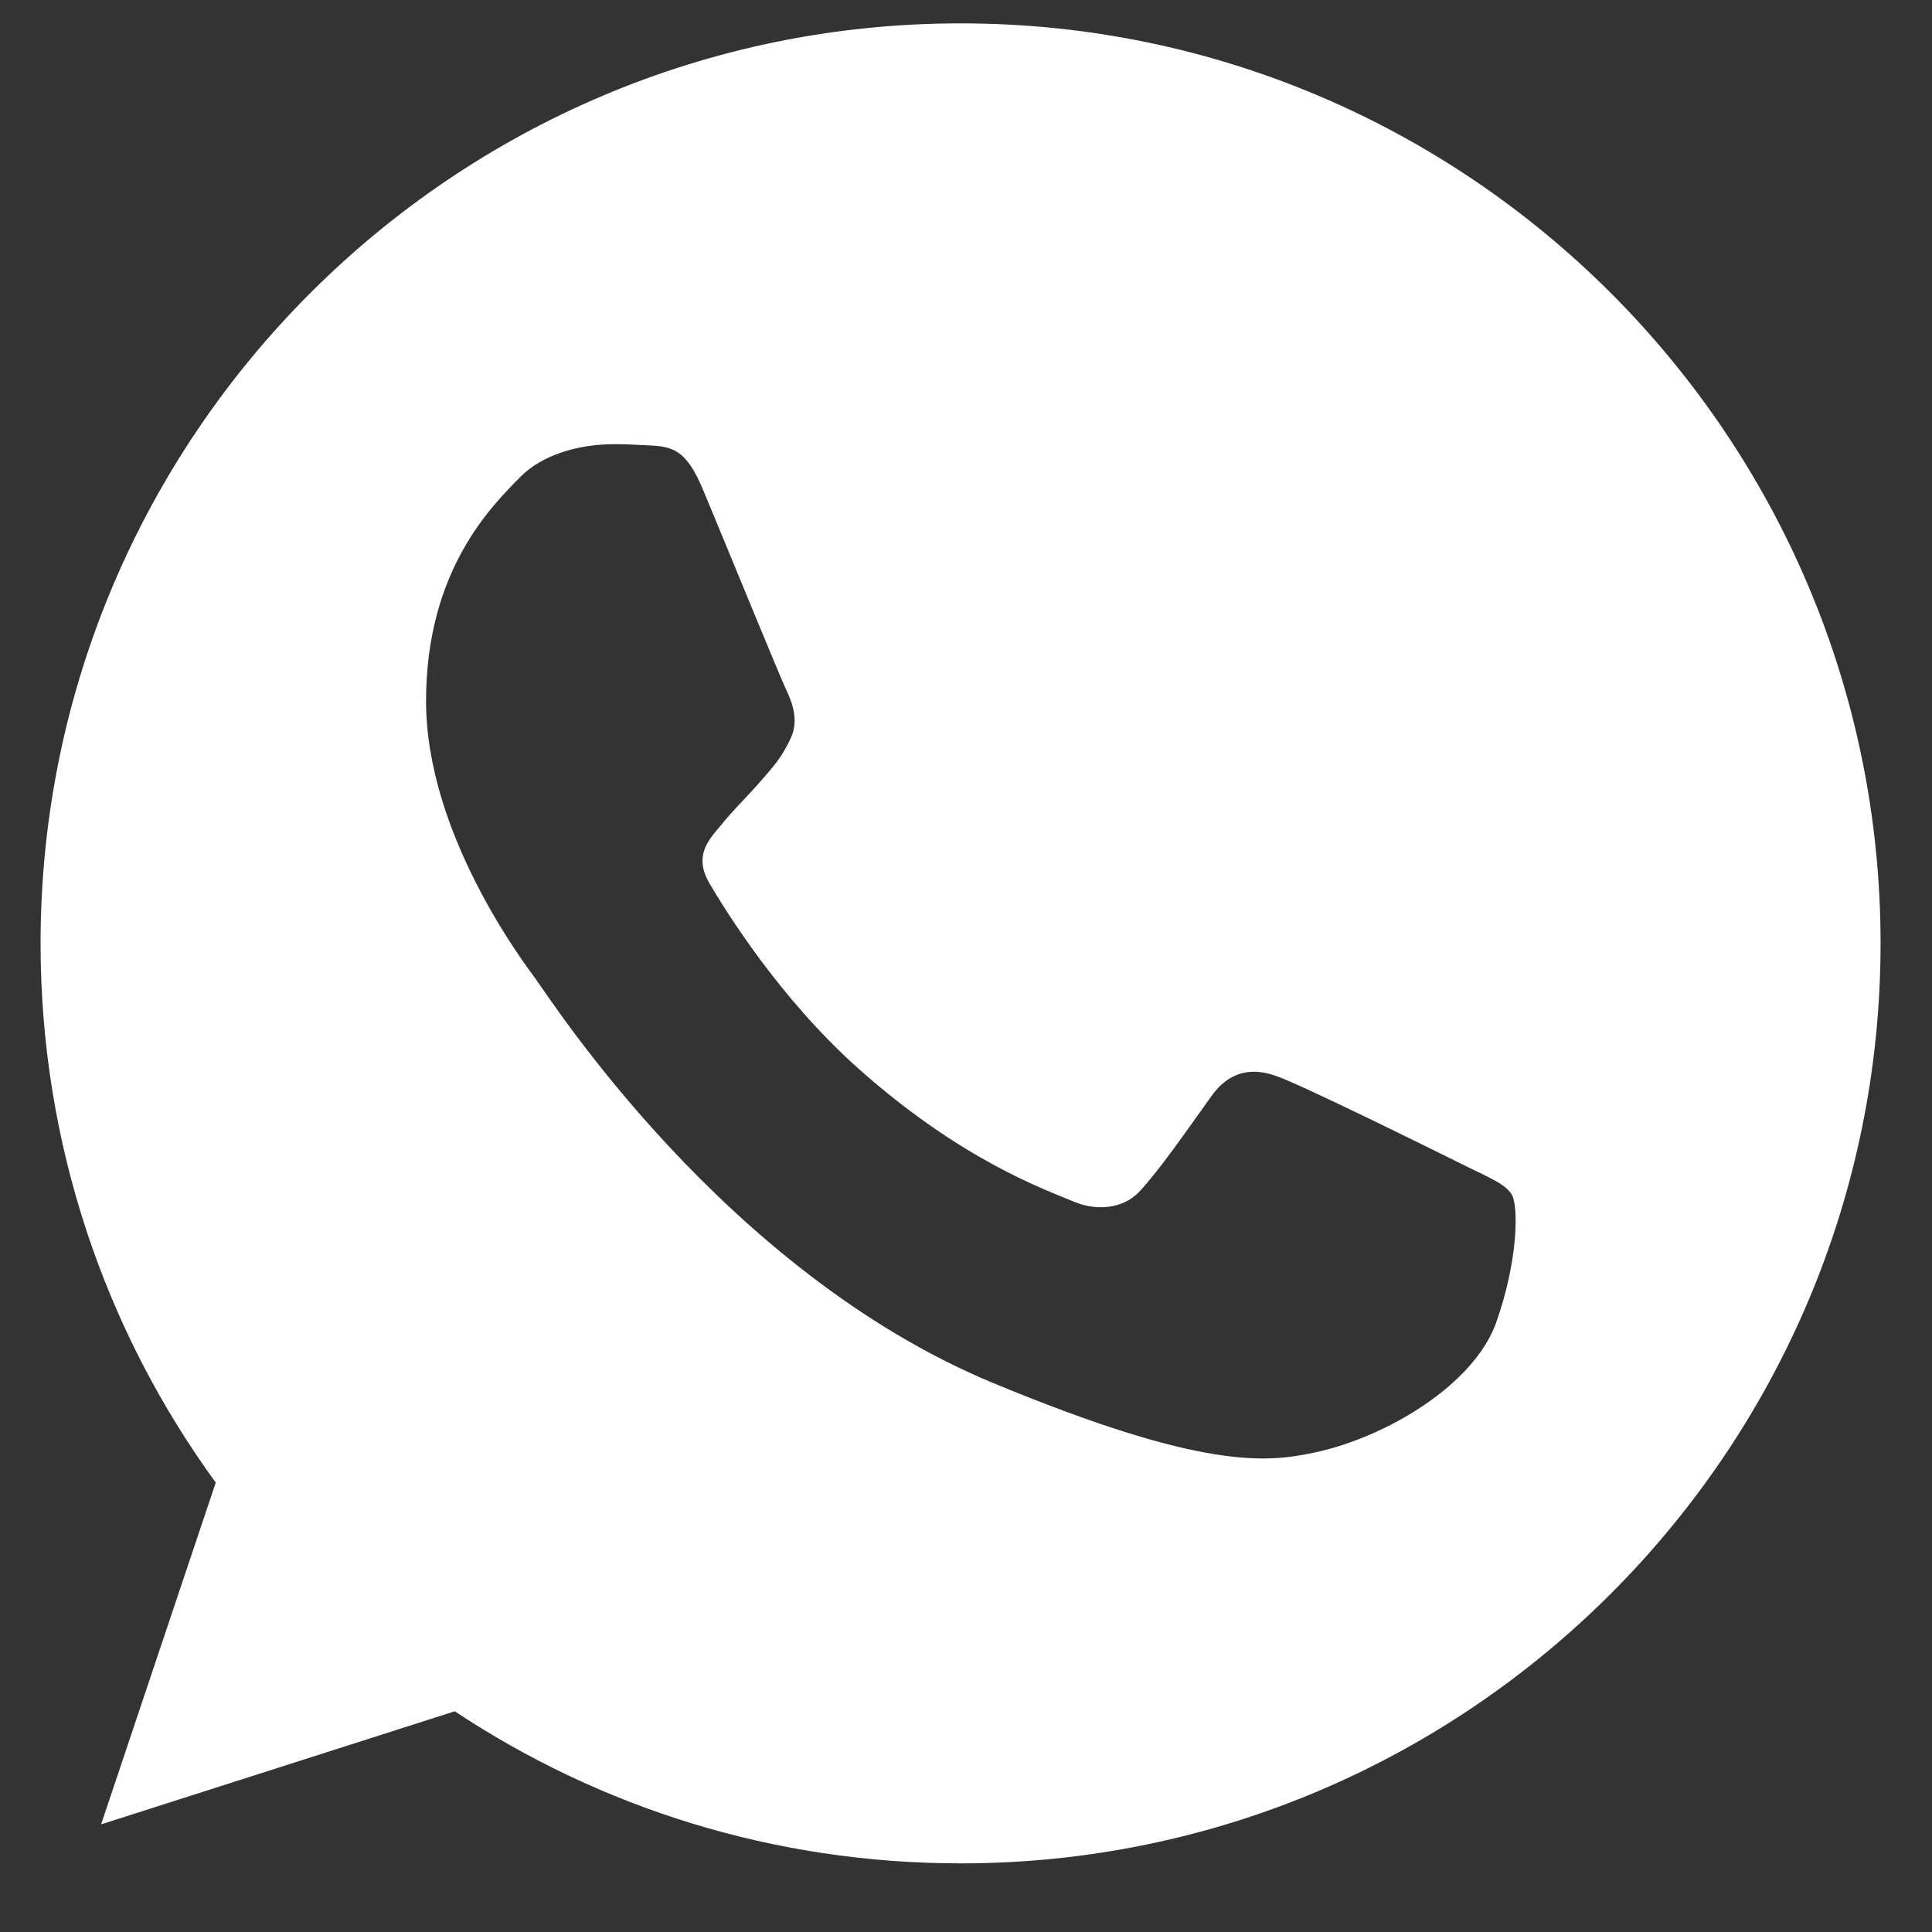 <svg width="28" height="28" viewBox="0 0 21 21" fill="#FFFFFF" xmlns="http://www.w3.org/2000/svg">
	<rect x="0" y="0" width="21" height="21" fill="#333333" stroke="none"/>
	<path d="M10.444 0.254H10.439C4.925 0.254 0.441 4.739 0.441 10.254C0.441 12.441 1.146 14.469 2.345 16.115L1.099 19.83L4.943 18.601C6.524 19.649 8.41 20.254 10.444 20.254C15.958 20.254 20.441 15.768 20.441 10.254C20.441 4.74 15.958 0.254 10.444 0.254ZM16.263 14.375C16.021 15.056 15.064 15.621 14.3 15.786C13.778 15.898 13.095 15.986 10.798 15.034C7.859 13.816 5.966 10.83 5.819 10.636C5.678 10.443 4.631 9.055 4.631 7.62C4.631 6.185 5.36 5.486 5.654 5.186C5.895 4.94 6.294 4.828 6.676 4.828C6.8 4.828 6.911 4.834 7.011 4.839C7.305 4.851 7.453 4.869 7.646 5.333C7.888 5.914 8.475 7.349 8.545 7.496C8.616 7.644 8.688 7.844 8.588 8.038C8.494 8.238 8.411 8.326 8.264 8.496C8.116 8.666 7.976 8.796 7.829 8.979C7.694 9.138 7.541 9.308 7.711 9.601C7.881 9.889 8.469 10.848 9.334 11.618C10.45 12.611 11.355 12.929 11.679 13.064C11.92 13.164 12.208 13.14 12.384 12.953C12.608 12.711 12.884 12.311 13.165 11.918C13.365 11.635 13.618 11.6 13.883 11.7C14.153 11.794 15.581 12.5 15.875 12.646C16.169 12.794 16.363 12.864 16.434 12.988C16.504 13.111 16.504 13.693 16.263 14.375Z"/>
</svg>